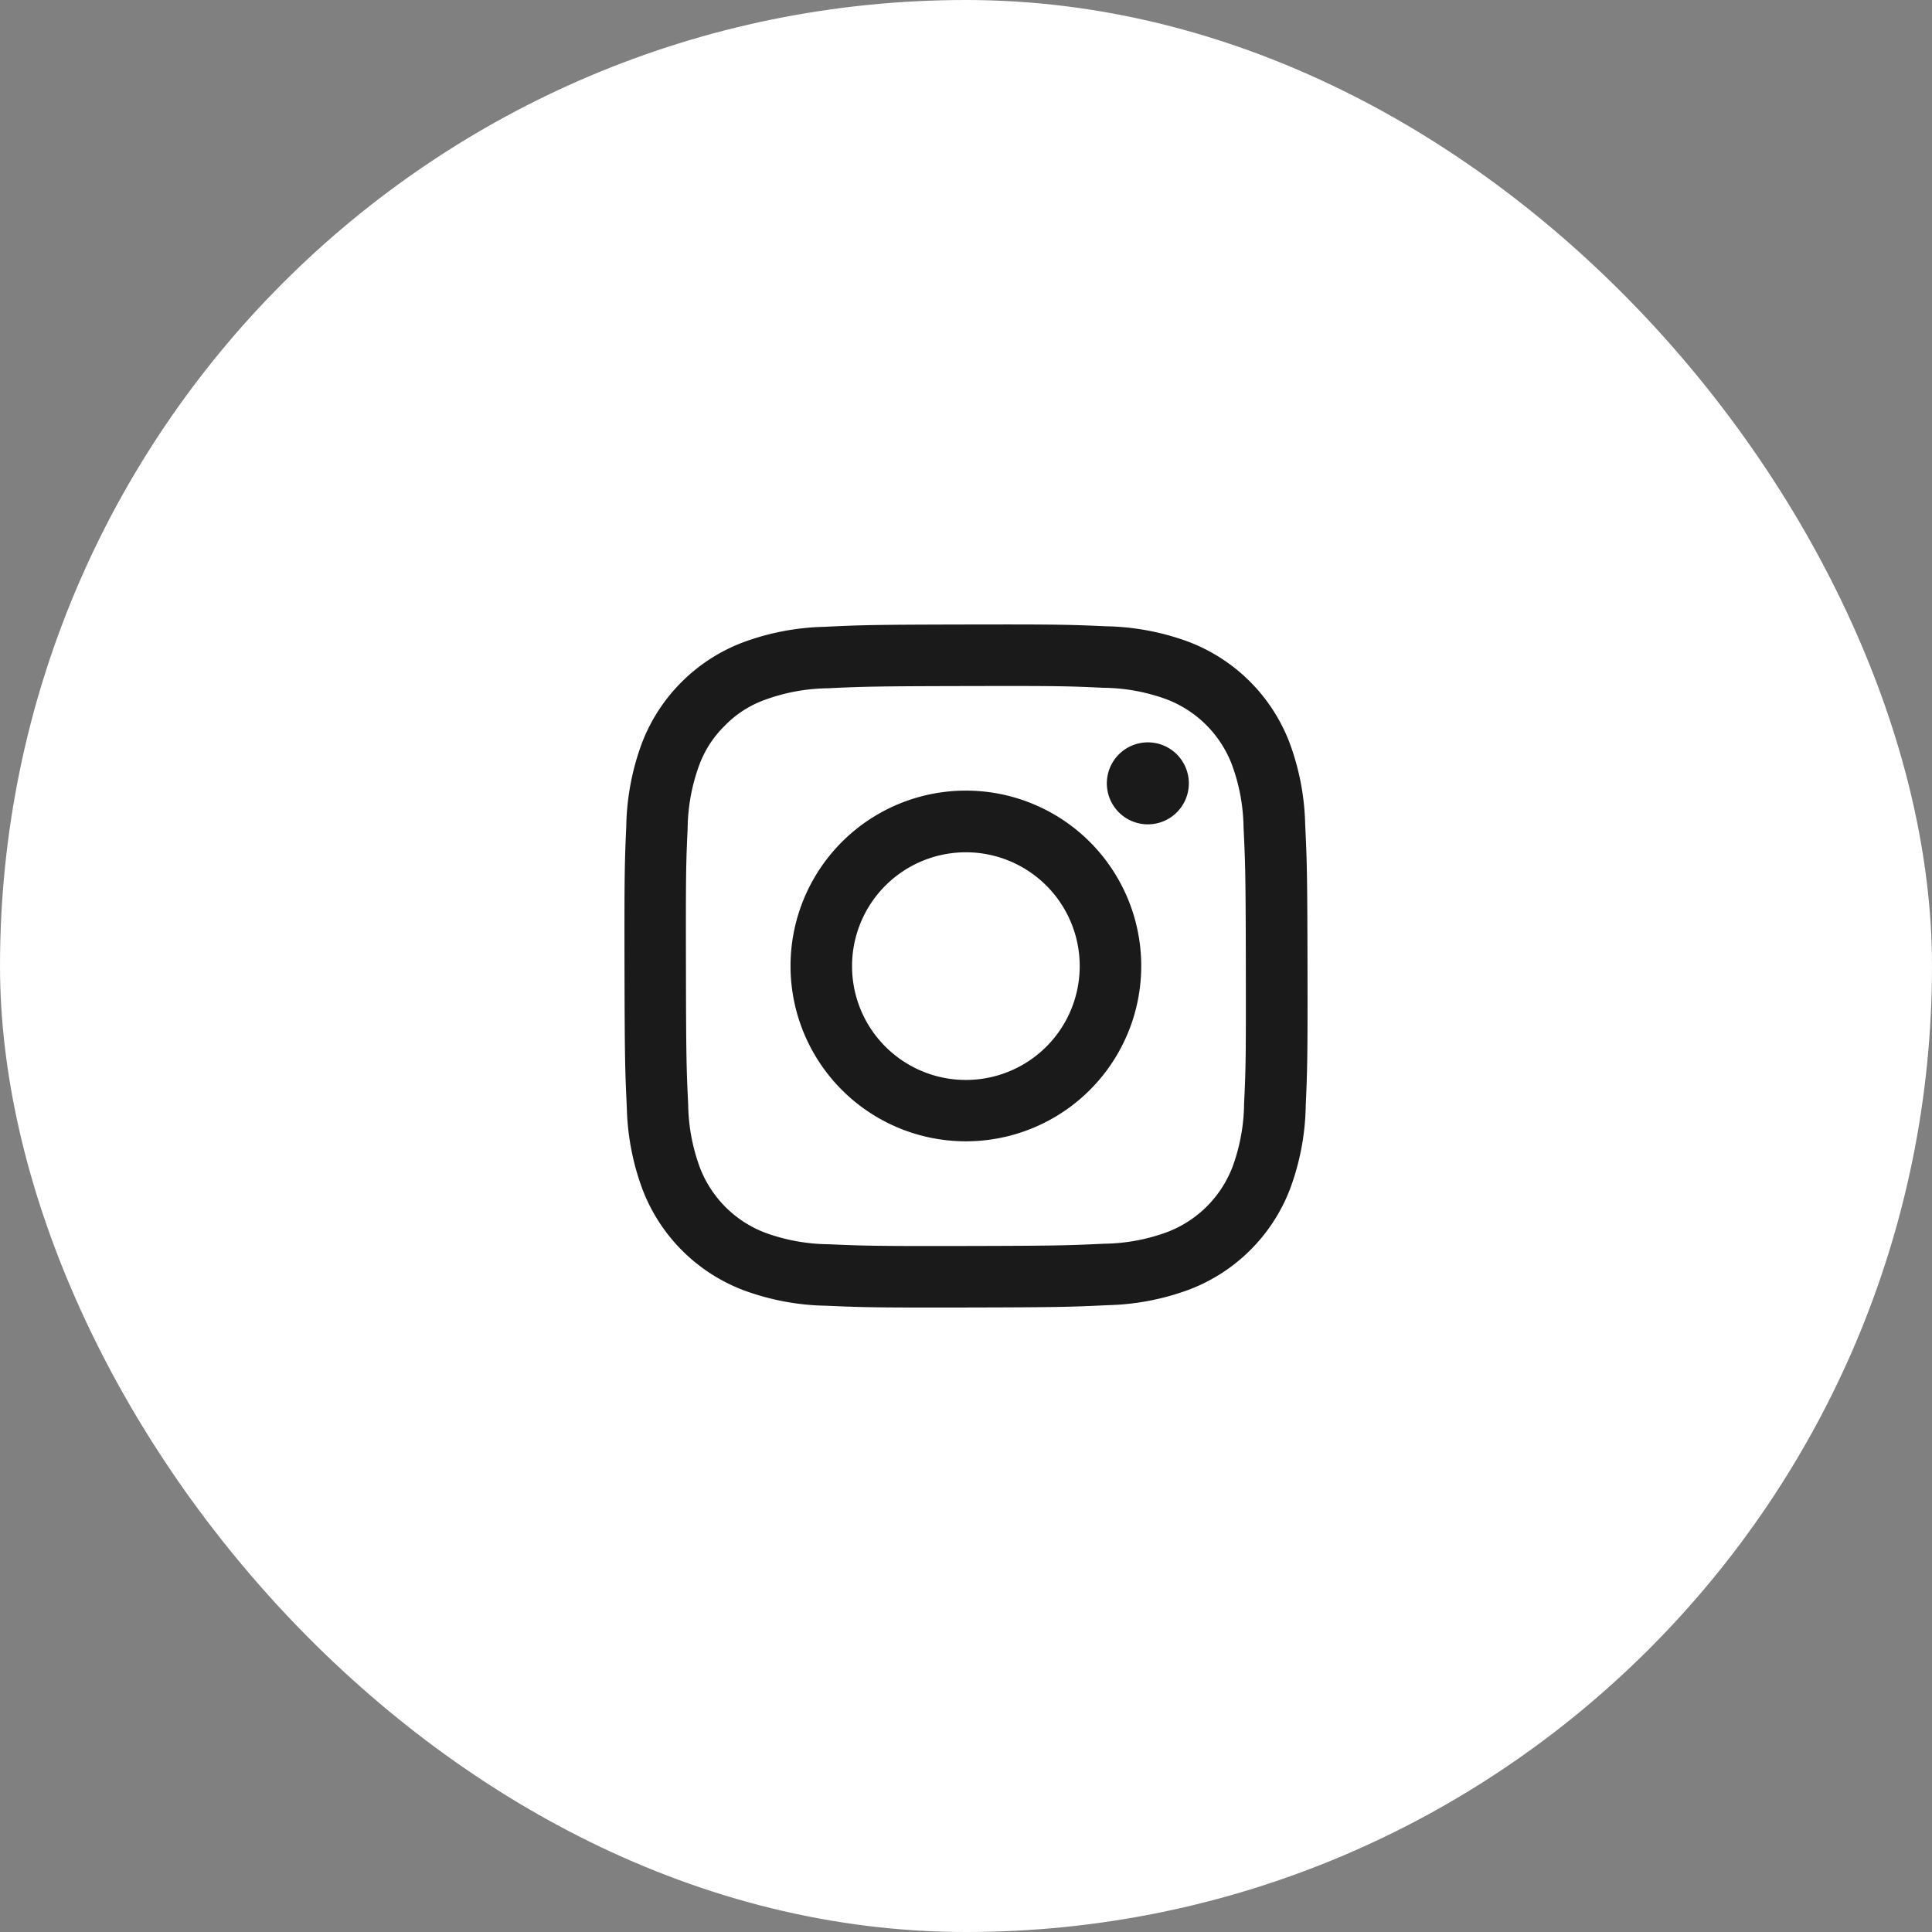 <svg xmlns="http://www.w3.org/2000/svg" width="50" height="50" viewBox="0 0 50 50">
  <rect x="0" y="0" width="50" height="50" fill="#808080" stroke="none"/>
  <g id="グループ_36" data-name="グループ 36" transform="translate(-553.079 -5154.558)">
    <rect id="長方形_93" data-name="長方形 93" width="50" height="50" rx="25" transform="translate(553.079 5154.558)" fill="#fff"/>
    <g id="グループ_35" data-name="グループ 35">
      <path id="パス_133" data-name="パス 133" d="M574.418,5170.78a6.471,6.471,0,0,0-2.144.415,4.514,4.514,0,0,0-2.58,2.589,6.5,6.5,0,0,0-.407,2.147c-.041.943-.051,1.243-.046,3.644s.015,2.7.06,3.644a6.48,6.48,0,0,0,.415,2.144,4.513,4.513,0,0,0,2.59,2.58,6.455,6.455,0,0,0,2.146.407c.943.041,1.244.051,3.644.046s2.7-.015,3.644-.06a6.477,6.477,0,0,0,2.145-.415,4.515,4.515,0,0,0,2.579-2.59,6.46,6.46,0,0,0,.407-2.145c.041-.944.051-1.245.046-3.645s-.015-2.7-.06-3.644a6.461,6.461,0,0,0-.415-2.145,4.515,4.515,0,0,0-2.59-2.579,6.47,6.47,0,0,0-2.146-.407c-.942-.042-1.243-.051-3.644-.046s-2.7.014-3.644.06m.1,15.979a4.9,4.9,0,0,1-1.641-.3,2.926,2.926,0,0,1-1.681-1.674,4.893,4.893,0,0,1-.307-1.641c-.044-.932-.054-1.211-.058-3.571s0-2.64.044-3.572a4.9,4.9,0,0,1,.3-1.642,2.75,2.75,0,0,1,.659-1.017,2.721,2.721,0,0,1,1.015-.663,4.881,4.881,0,0,1,1.641-.308c.932-.044,1.211-.053,3.571-.058s2.64,0,3.572.045a4.854,4.854,0,0,1,1.641.3,2.922,2.922,0,0,1,1.681,1.674,4.856,4.856,0,0,1,.307,1.64c.045.933.055,1.212.059,3.572s0,2.639-.045,3.571a4.876,4.876,0,0,1-.3,1.643,2.927,2.927,0,0,1-1.674,1.68,4.856,4.856,0,0,1-1.64.307c-.933.044-1.212.054-3.572.059s-2.639-.005-3.572-.045m7.206-11.926a1.061,1.061,0,1,0,1.059-1.063,1.062,1.062,0,0,0-1.059,1.063m-8.186,4.733a4.538,4.538,0,1,0,4.529-4.547,4.537,4.537,0,0,0-4.529,4.547m1.592,0a2.946,2.946,0,1,1,2.951,2.941,2.945,2.945,0,0,1-2.951-2.941" fill="#1a1a1a"/>
    </g>
  </g>
</svg>
